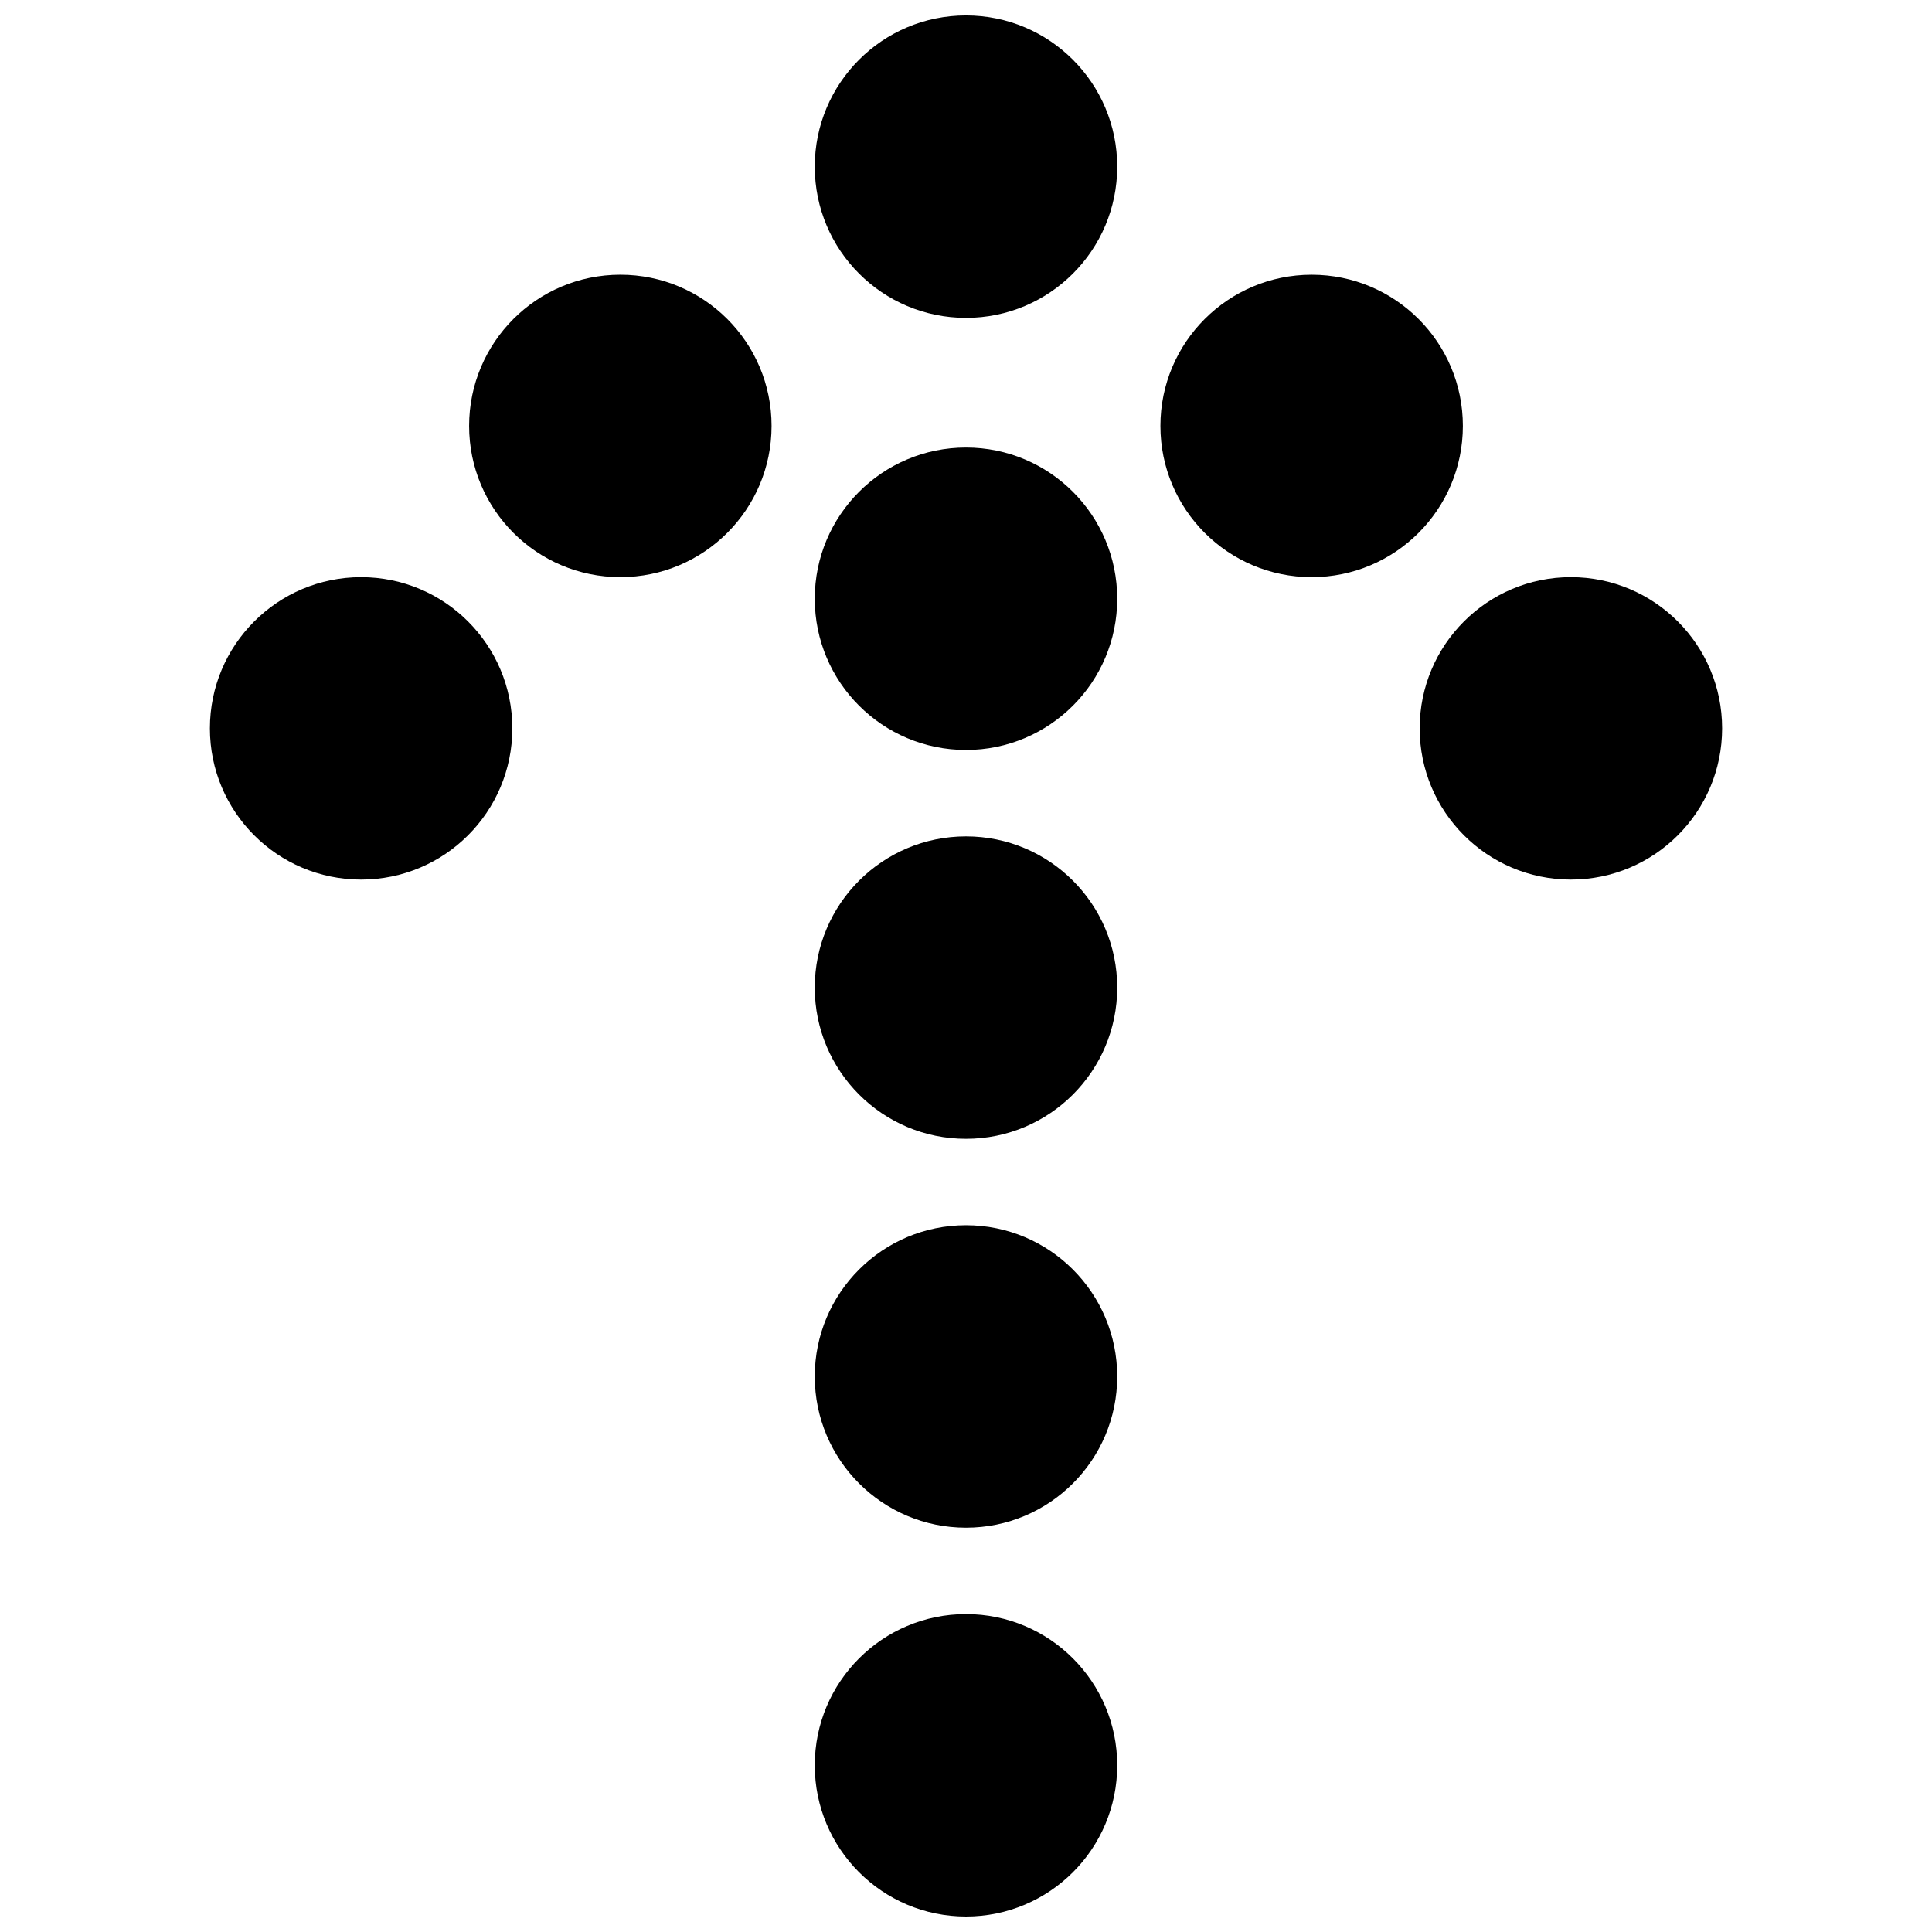 <?xml version="1.0" encoding="UTF-8"?>
<!-- The Best Svg Icon site in the world: iconSvg.co, Visit us! https://iconsvg.co -->
<svg width="800px" height="800px" version="1.1" viewBox="144 144 512 512" xmlns="http://www.w3.org/2000/svg">
 <defs>
  <clipPath id="b">
   <path d="m359 148.09h82v80.906h-82z"/>
  </clipPath>
  <clipPath id="a">
   <path d="m359 571h82v80.902h-82z"/>
  </clipPath>
 </defs>
 <g clip-path="url(#b)">
  <path d="m400 148.09c22.133 0 40.074 17.941 40.074 40.074 0 22.137-17.941 40.078-40.074 40.078s-40.078-17.941-40.078-40.078c0-22.133 17.945-40.074 40.078-40.074" fill-rule="evenodd"/>
 </g>
 <path d="m308.4 216.8c22.133 0 40.074 17.941 40.074 40.074 0 22.133-17.941 40.074-40.074 40.074-22.137 0-40.078-17.941-40.078-40.074 0-22.133 17.941-40.074 40.078-40.074" fill-rule="evenodd"/>
 <path d="m239.7 296.95c22.133 0 40.074 17.945 40.074 40.078 0 22.133-17.941 40.074-40.074 40.074-22.133 0-40.074-17.941-40.074-40.074 0-22.133 17.941-40.078 40.074-40.078" fill-rule="evenodd"/>
 <path d="m400 262.6c22.133 0 40.074 17.941 40.074 40.074s-17.941 40.074-40.074 40.074-40.078-17.941-40.078-40.074 17.945-40.074 40.078-40.074" fill-rule="evenodd"/>
 <path d="m400 365.65c22.133 0 40.074 17.941 40.074 40.074 0 22.133-17.941 40.078-40.074 40.078s-40.078-17.945-40.078-40.078c0-22.133 17.945-40.074 40.078-40.074" fill-rule="evenodd"/>
 <path d="m400 468.7c22.133 0 40.074 17.941 40.074 40.078 0 22.133-17.941 40.074-40.074 40.074s-40.078-17.941-40.078-40.074c0-22.137 17.945-40.078 40.078-40.078" fill-rule="evenodd"/>
 <g clip-path="url(#a)">
  <path d="m400 571.75c22.133 0 40.074 17.945 40.074 40.078s-17.941 40.074-40.074 40.074-40.078-17.941-40.078-40.074 17.945-40.078 40.078-40.078" fill-rule="evenodd"/>
 </g>
 <path d="m560.3 377.1c22.133 0 40.078-17.941 40.078-40.074 0-22.133-17.945-40.078-40.078-40.078-22.133 0-40.074 17.945-40.074 40.078 0 22.133 17.941 40.074 40.074 40.074" fill-rule="evenodd"/>
 <path d="m491.6 296.95c22.133 0 40.074-17.941 40.074-40.074 0-22.133-17.941-40.074-40.074-40.074-22.133 0-40.078 17.941-40.078 40.074 0 22.133 17.945 40.074 40.078 40.074" fill-rule="evenodd"/>
</svg>